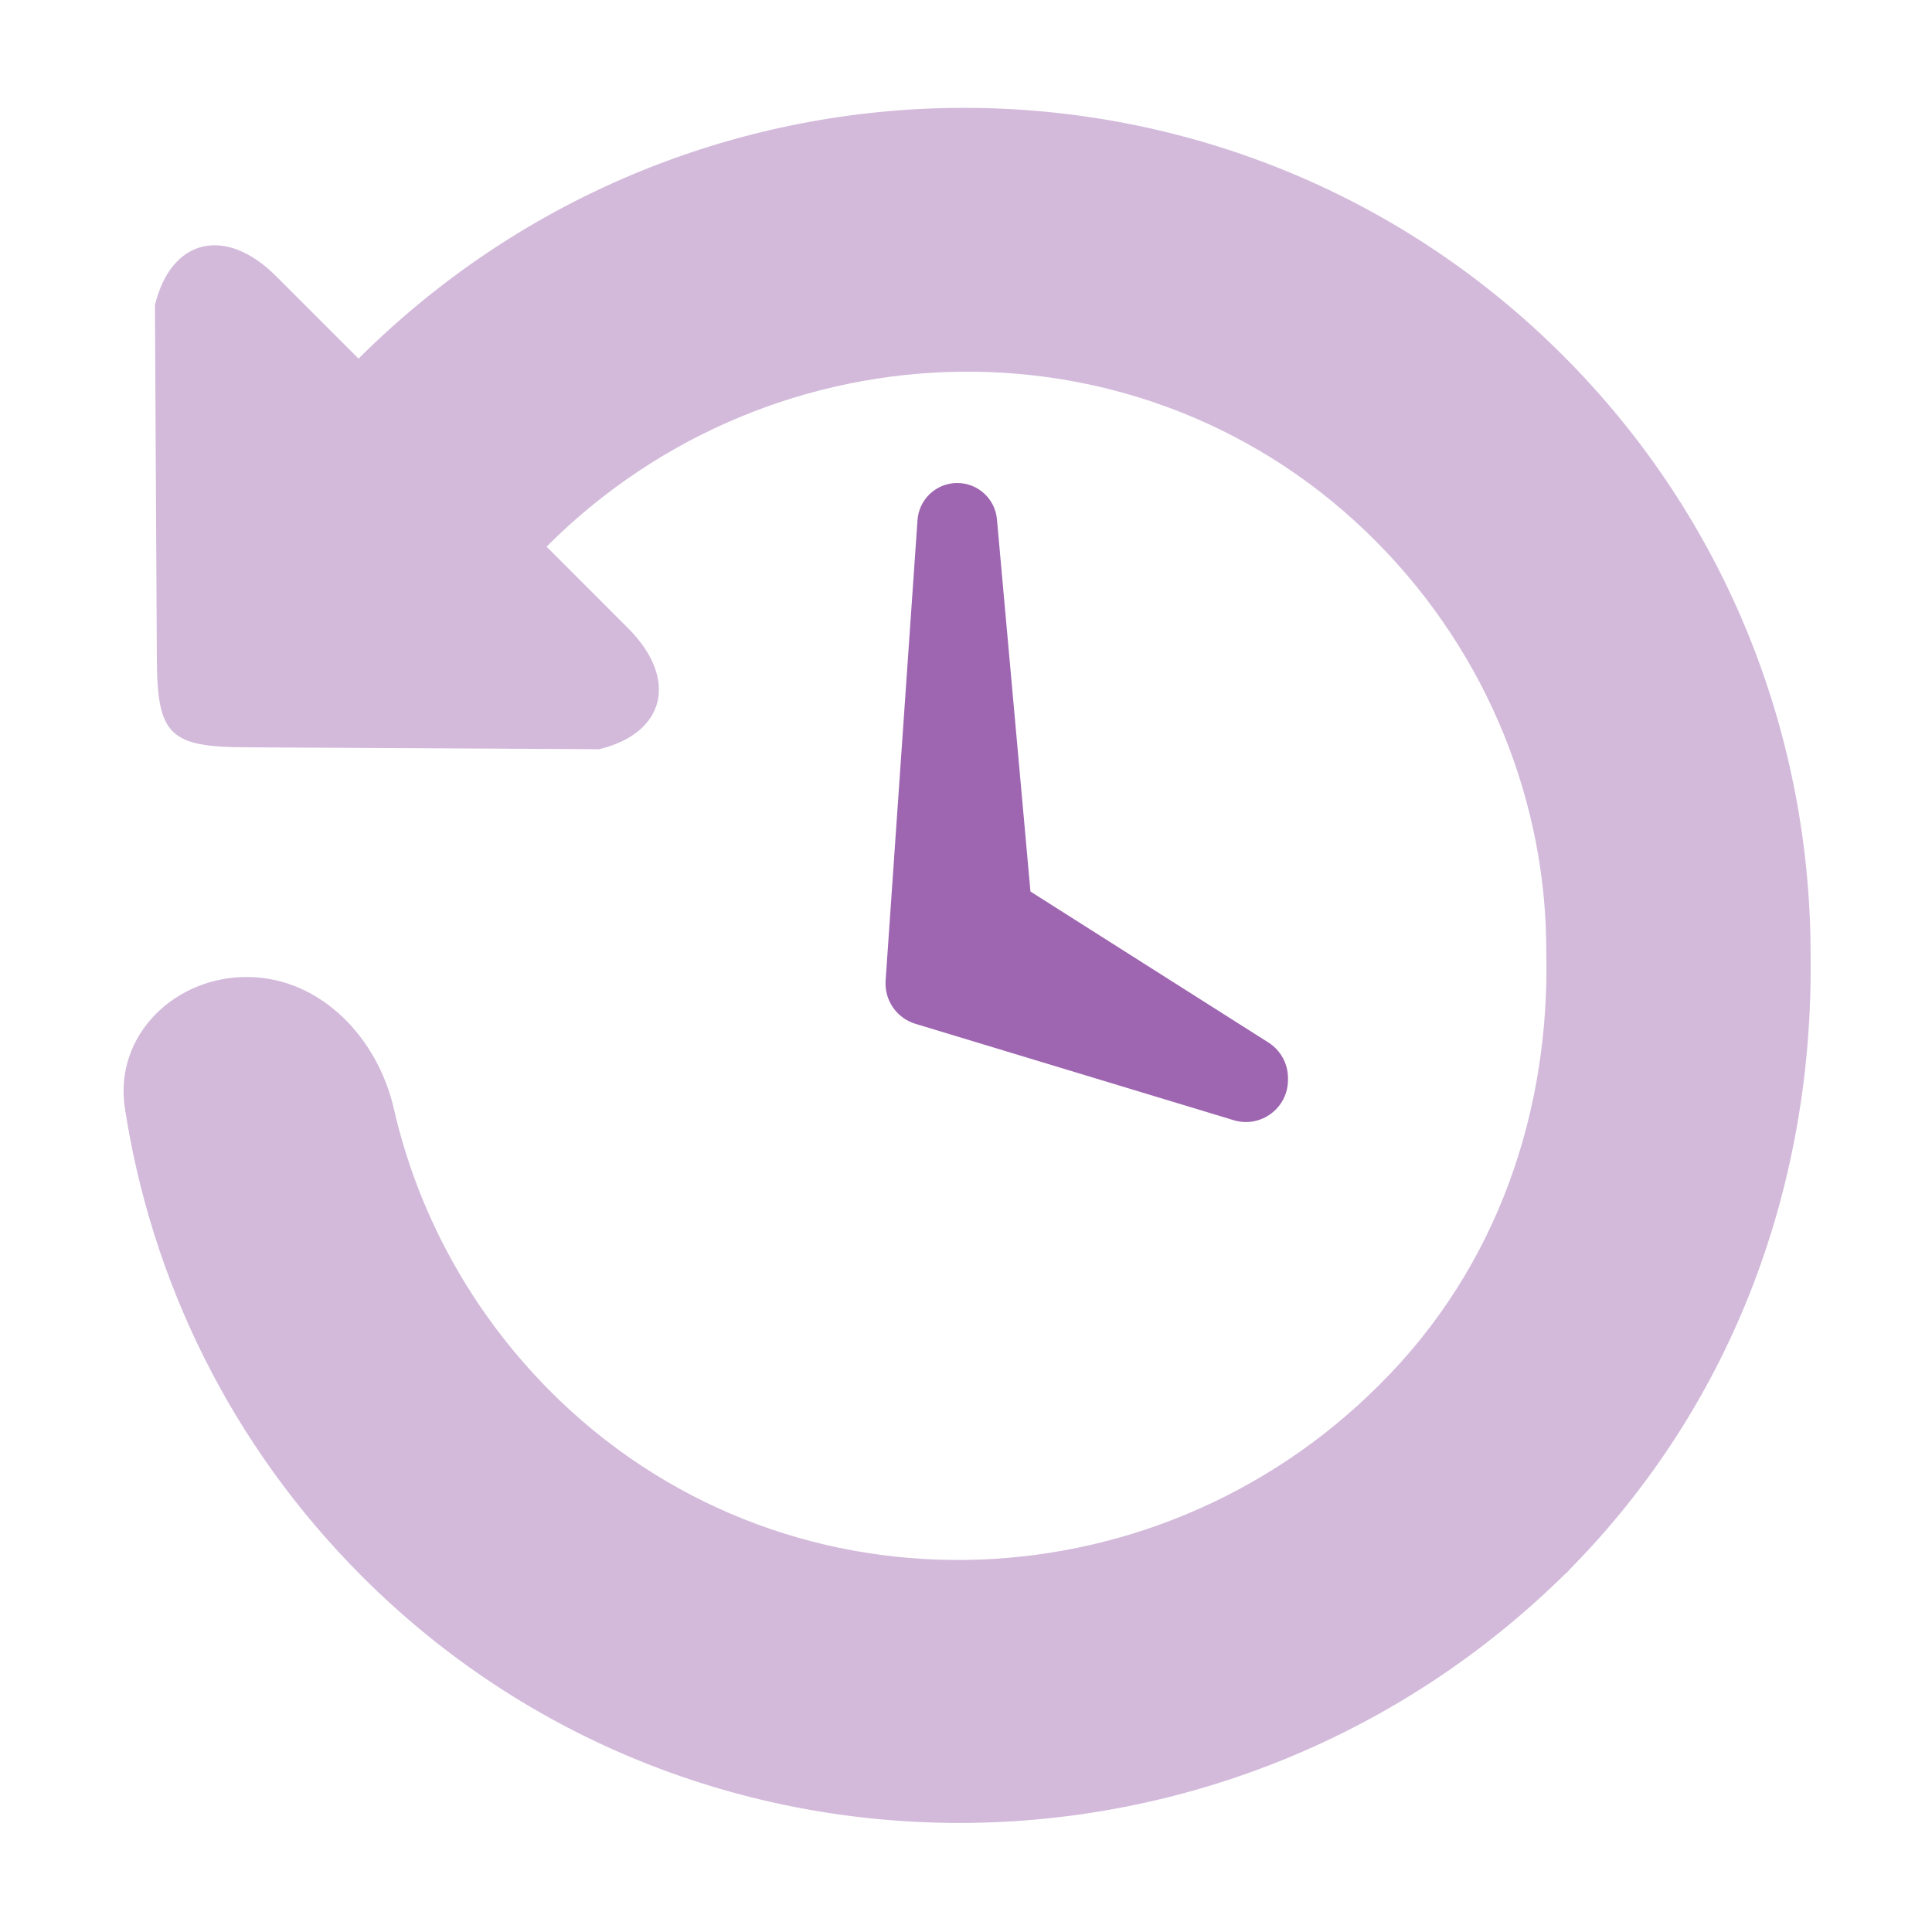 <svg width="80" height="80" viewBox="0 0 80 80" fill="none" xmlns="http://www.w3.org/2000/svg">
<g clip-path="url(#clip0)">
<path opacity="0.45" d="M11.427 11.431L14.846 14.85C28.676 1.059 50.993 0.993 64.719 14.719C71.587 21.587 75 30.607 74.973 39.639C75.079 48.874 71.892 58 64.99 64.994L64.998 65.002L64.923 65.069L64.84 65.16L64.832 65.152C50.974 78.841 28.685 78.97 15.002 65.287C9.54 59.825 6.265 53.001 5.171 45.889C4.706 42.869 7.258 40.4 10.313 40.456V40.456C13.307 40.51 15.641 42.991 16.309 45.911C17.285 50.178 19.45 54.238 22.734 57.555C32.268 67.177 47.69 66.768 57.102 57.357C62.063 52.441 64.18 45.924 64.028 39.435C64.049 33.294 61.643 27.127 56.999 22.438C47.464 12.814 32.054 13.215 22.659 22.609L22.632 22.636L26.01 26.015C28.104 28.109 27.557 30.365 24.803 31.024L10.301 30.945C6.965 30.945 6.498 30.448 6.494 27.139L6.415 12.636C7.079 9.879 9.333 9.337 11.427 11.431Z" fill="#9E66B1"/>
<path fill-rule="evenodd" clip-rule="evenodd" d="M37.992 21.536C38.052 20.671 38.771 20 39.638 20V20C40.491 20 41.204 20.651 41.281 21.502L42.669 36.916L52.524 43.169C53.028 43.489 53.333 44.045 53.333 44.642V44.715C53.333 45.886 52.204 46.724 51.084 46.385L37.905 42.394C37.127 42.158 36.615 41.416 36.671 40.604L37.992 21.536Z" fill="#9E66B1"/>
</g>
<defs>
<clipPath id="clip0">
<rect width="80" height="80" fill="white"/>
</clipPath>
</defs>
</svg>
